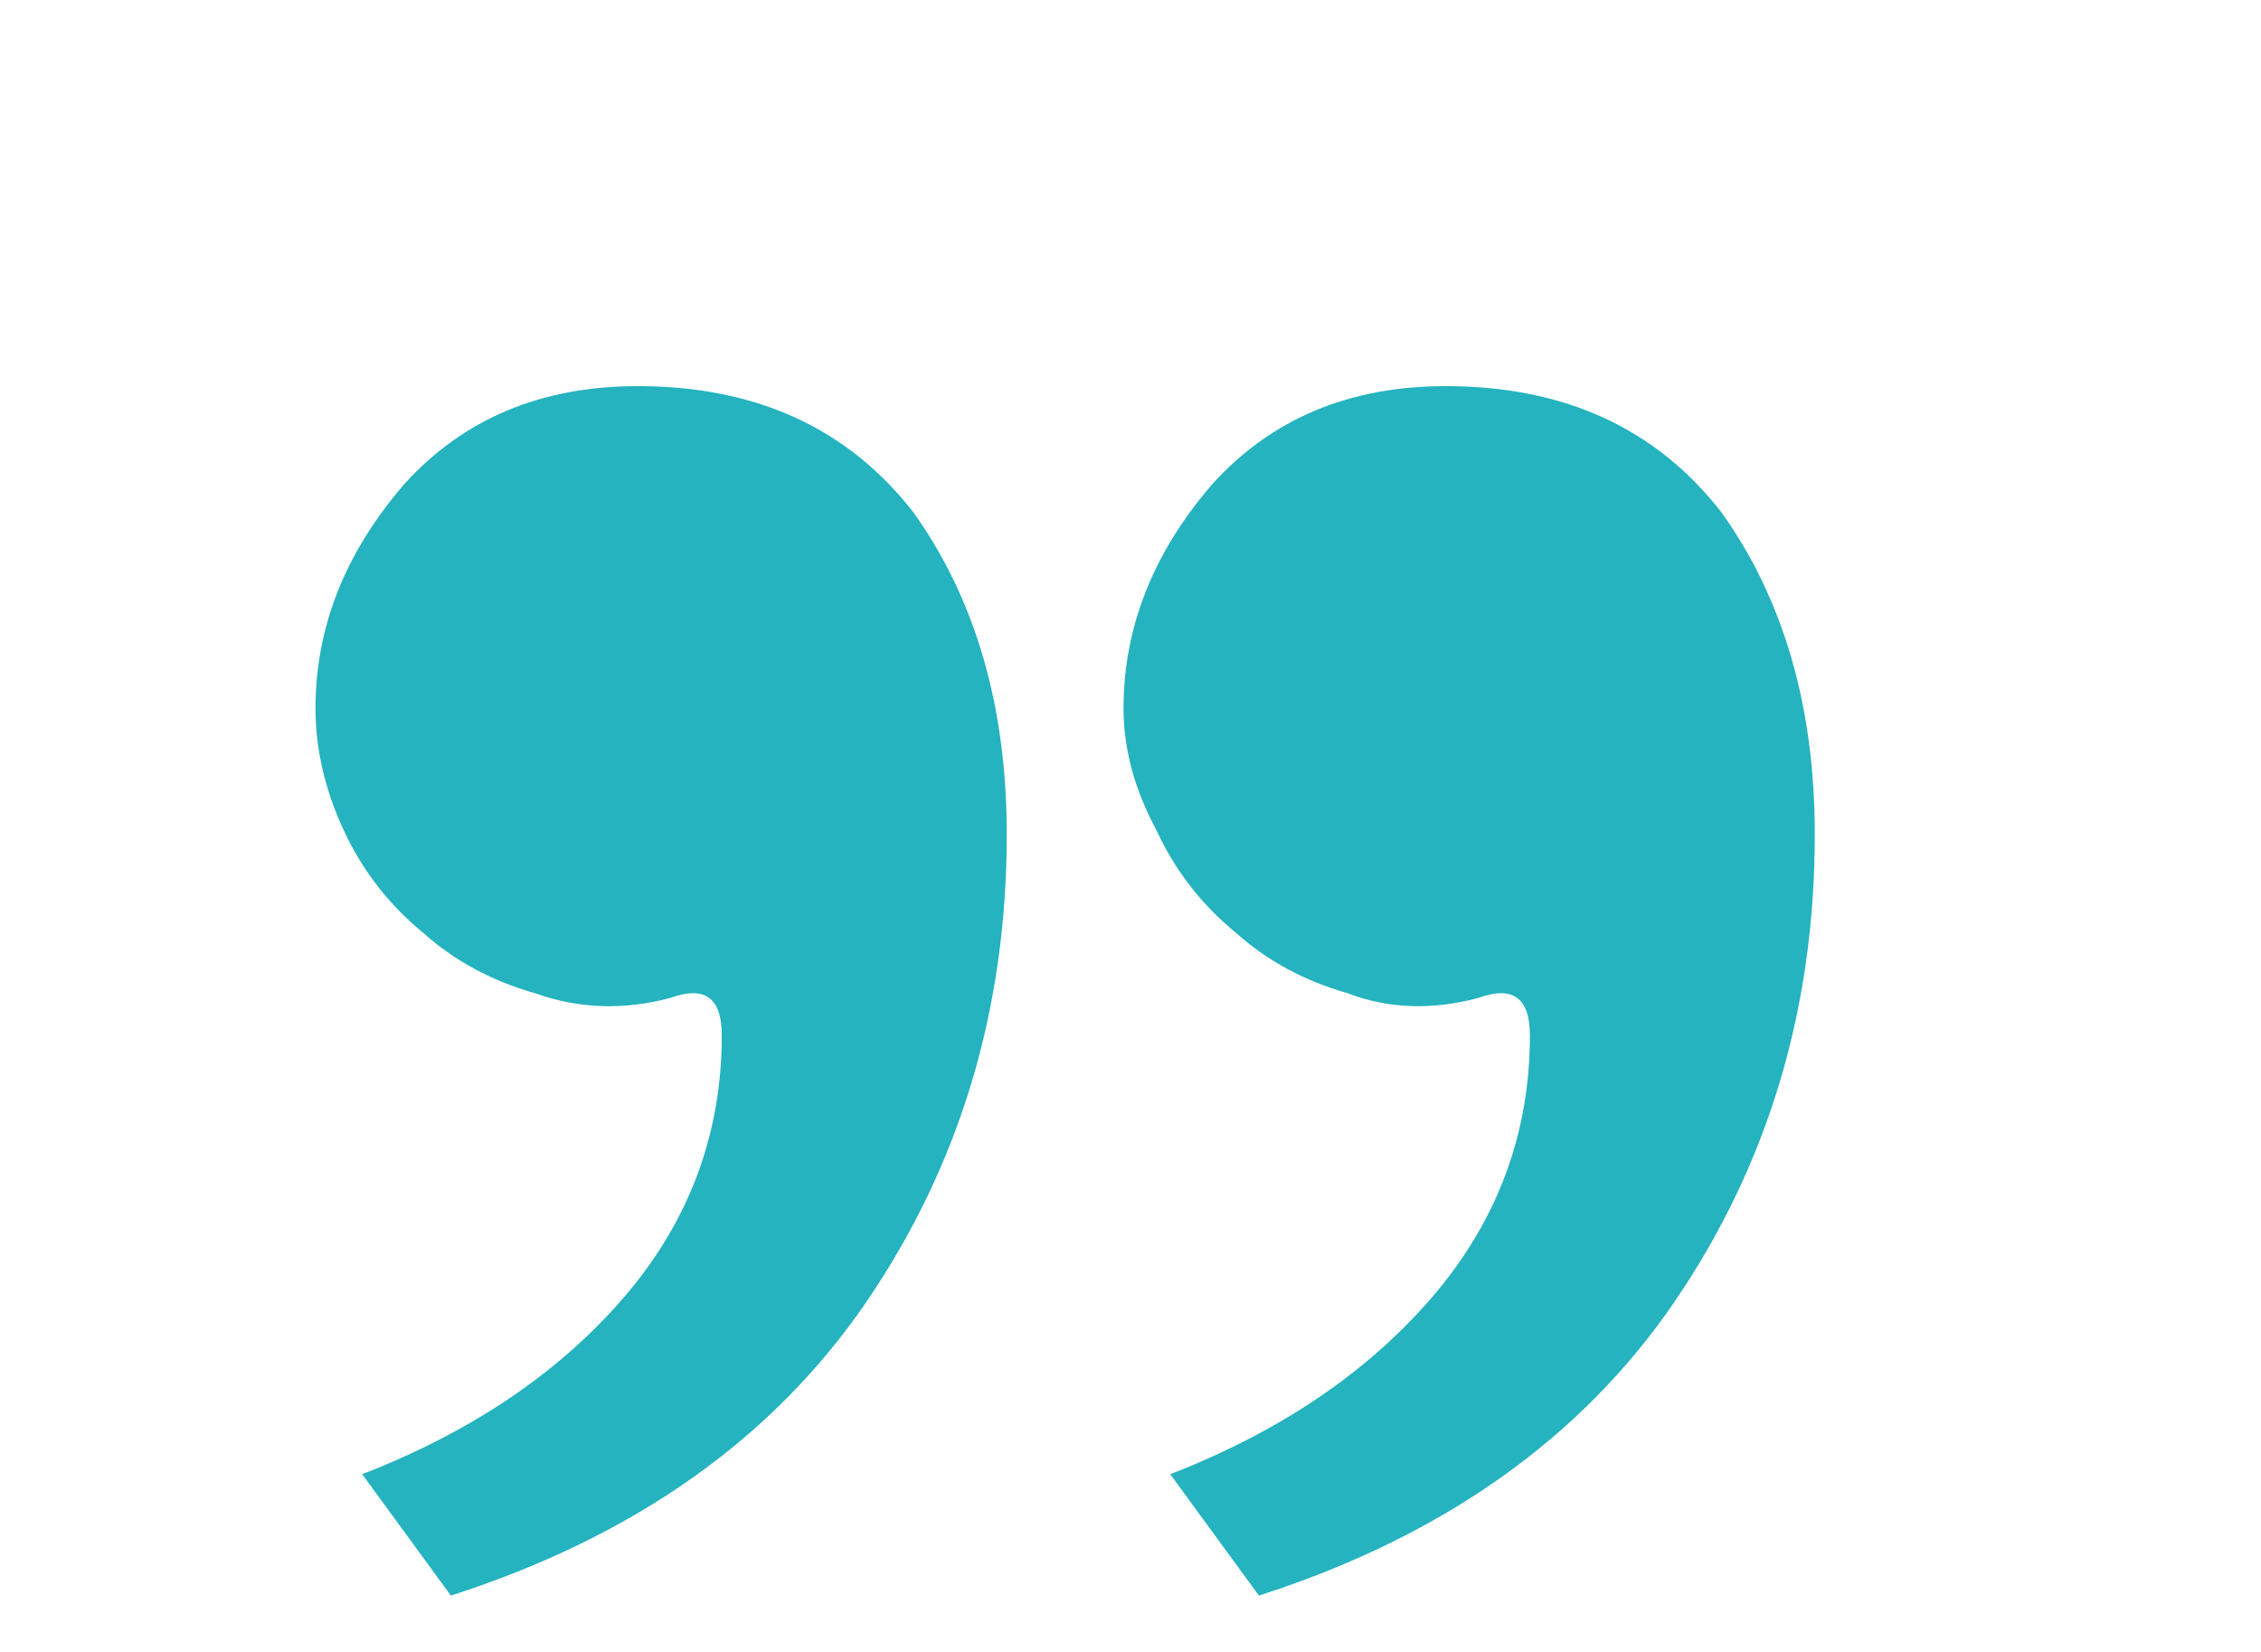 <svg width="26" height="19" viewBox="0 0 26 19" fill="none" xmlns="http://www.w3.org/2000/svg">
<path d="M17.002 11.477C16.465 11.621 15.963 11.603 15.498 11.424C14.996 11.281 14.567 11.048 14.209 10.726C13.815 10.403 13.51 10.009 13.296 9.544C13.045 9.078 12.92 8.613 12.92 8.147C12.92 7.216 13.26 6.357 13.94 5.569C14.62 4.817 15.516 4.441 16.626 4.441C17.986 4.441 19.043 4.925 19.795 5.892C20.511 6.894 20.869 8.13 20.869 9.598C20.869 11.603 20.332 13.393 19.258 14.969C18.183 16.544 16.59 17.672 14.477 18.352L13.457 16.956C14.746 16.455 15.766 15.757 16.518 14.861C17.234 14.002 17.593 13.017 17.593 11.907C17.593 11.477 17.395 11.334 17.002 11.477ZM7.71 11.477C7.173 11.621 6.653 11.603 6.152 11.424C5.651 11.281 5.221 11.048 4.863 10.726C4.469 10.403 4.165 10.009 3.95 9.544C3.735 9.078 3.628 8.613 3.628 8.147C3.628 7.216 3.968 6.357 4.648 5.569C5.328 4.817 6.224 4.441 7.334 4.441C8.694 4.441 9.751 4.925 10.503 5.892C11.219 6.894 11.577 8.13 11.577 9.598C11.577 11.603 11.04 13.393 9.966 14.969C8.891 16.544 7.298 17.672 5.185 18.352L4.165 16.956C5.454 16.455 6.474 15.757 7.226 14.861C7.942 14.002 8.3 13.017 8.3 11.907C8.3 11.477 8.104 11.334 7.71 11.477Z" fill="#24B3BF"/>
</svg>
